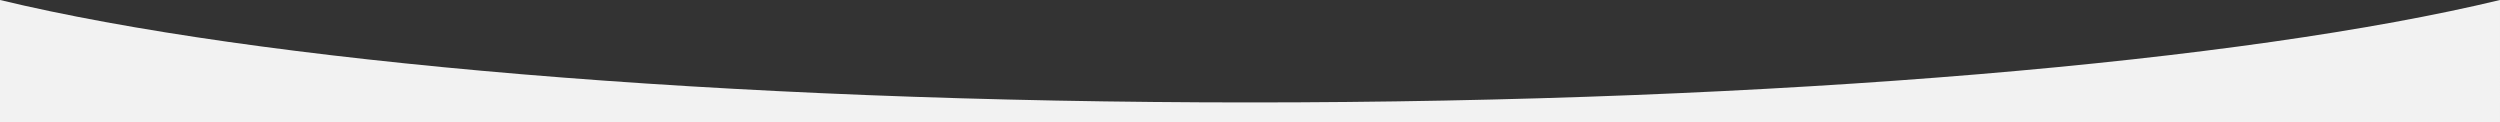 <svg xmlns="http://www.w3.org/2000/svg" width="1900" height="92.852" viewBox="0 0 1900 92.852">
  <rect x="0" y="0" width="1900" height="92.852" fill="#333333" stroke="none"/>
  <path id="Subtraction_1" data-name="Subtraction 1" d="M2058,336H158V243.148c96.826,23.306,233.919,42.816,396.459,56.42,82.4,6.9,170.628,12.222,262.234,15.828,94.463,3.719,192.473,5.6,291.307,5.6s196.844-1.885,291.308-5.6c91.605-3.606,179.833-8.931,262.234-15.828,162.538-13.6,299.632-33.114,396.459-56.421V336Z" transform="translate(-158 -243.148)" fill="#f2f2f2"/>
</svg>
